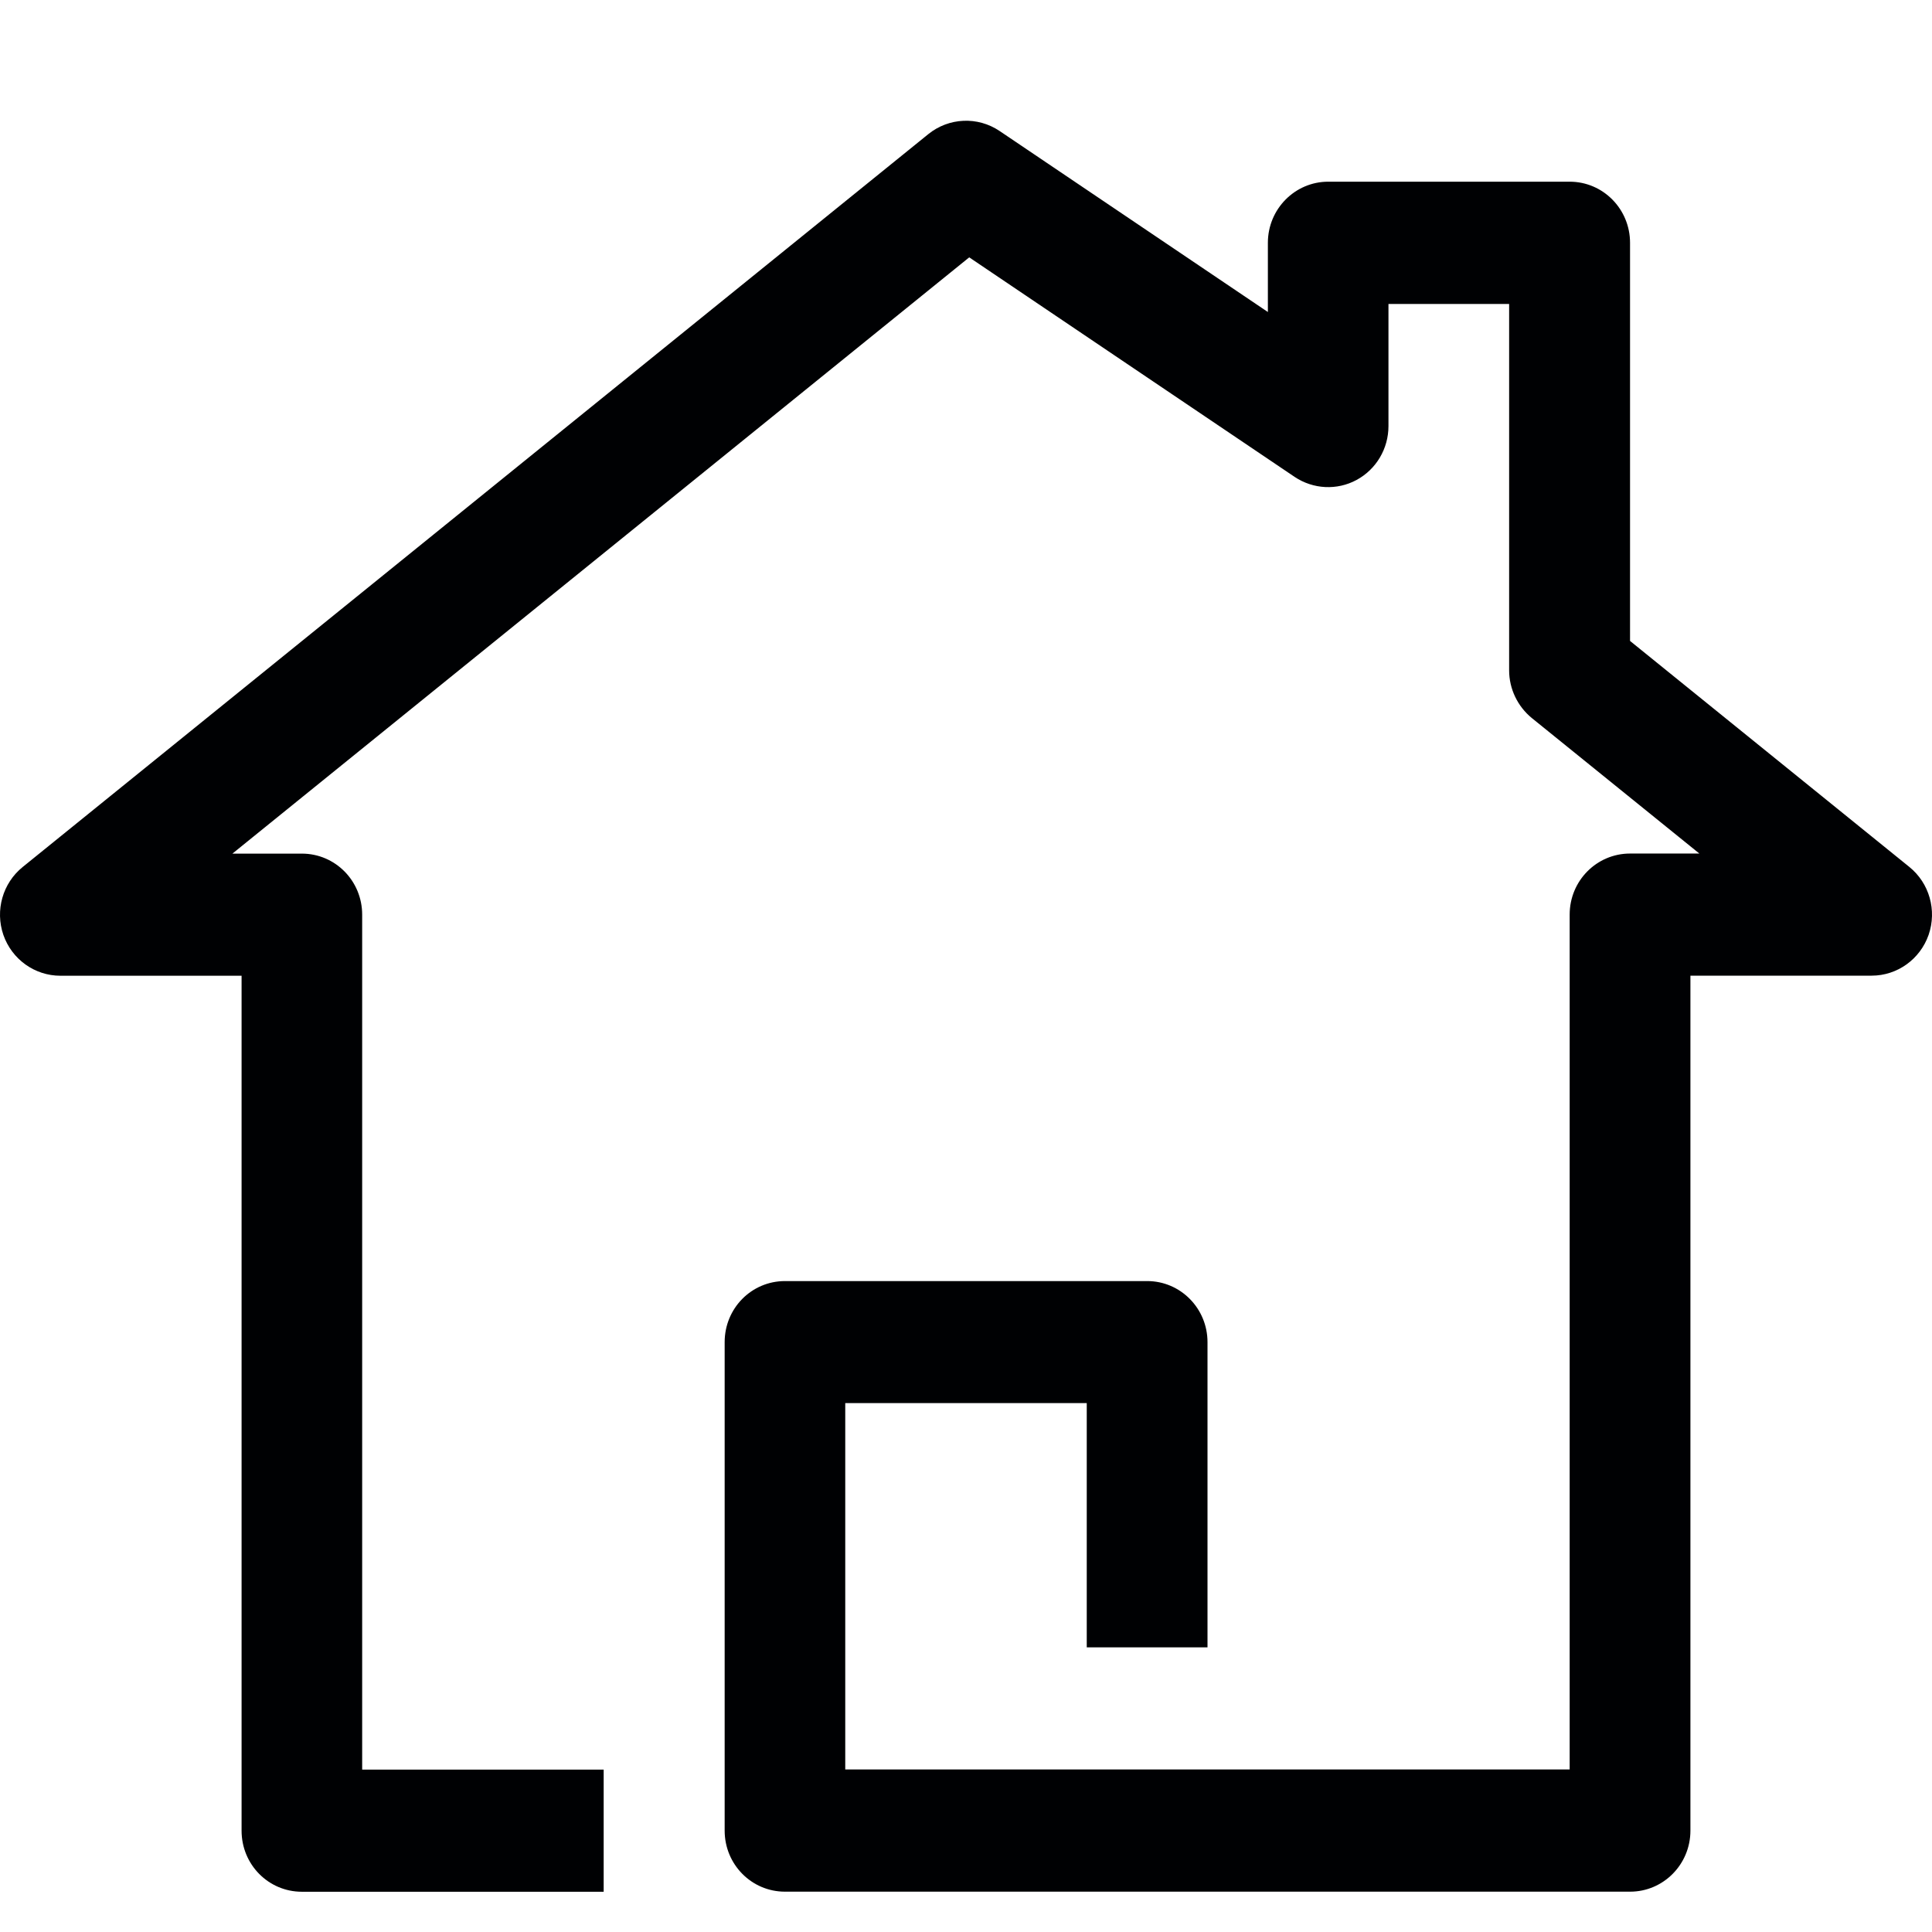 <svg width="24" height="24" viewBox="0 0 24 24" fill="none" xmlns="http://www.w3.org/2000/svg">
<g id="Left icon">
<path id="Vector" fill-rule="evenodd" clip-rule="evenodd" d="M9.751 23.499C9.336 23.499 9.002 23.16 9.002 22.741V16.672C9.002 16.252 9.336 15.914 9.751 15.914H14.251C14.665 15.914 15 16.254 15 16.672V20.464H13.5V17.43H10.5V21.981H19.499V11.361C19.499 10.941 19.835 10.603 20.249 10.603H21.11L19.029 8.92C18.852 8.775 18.747 8.557 18.747 8.328V3.776H17.248V5.293C17.248 5.574 17.096 5.83 16.852 5.962C16.608 6.094 16.312 6.078 16.082 5.924L12.04 3.197L2.887 10.604H3.75C4.165 10.604 4.499 10.943 4.499 11.362V21.983H7.499V23.5H3.75C3.335 23.5 3.001 23.162 3.001 22.742V12.121H0.75C0.432 12.121 0.148 11.918 0.042 11.614C-0.063 11.309 0.033 10.971 0.282 10.77L11.532 1.666C11.787 1.46 12.145 1.444 12.417 1.627L15.75 3.876V3.016C15.75 2.597 16.086 2.257 16.5 2.257H19.499C19.914 2.257 20.249 2.597 20.249 3.016V7.962L23.718 10.769C23.967 10.97 24.063 11.308 23.958 11.613C23.852 11.916 23.569 12.12 23.25 12.12H20.999V22.741C20.999 23.16 20.663 23.499 20.25 23.499H9.751Z" fill="#000103"/>
</g>
</svg>
